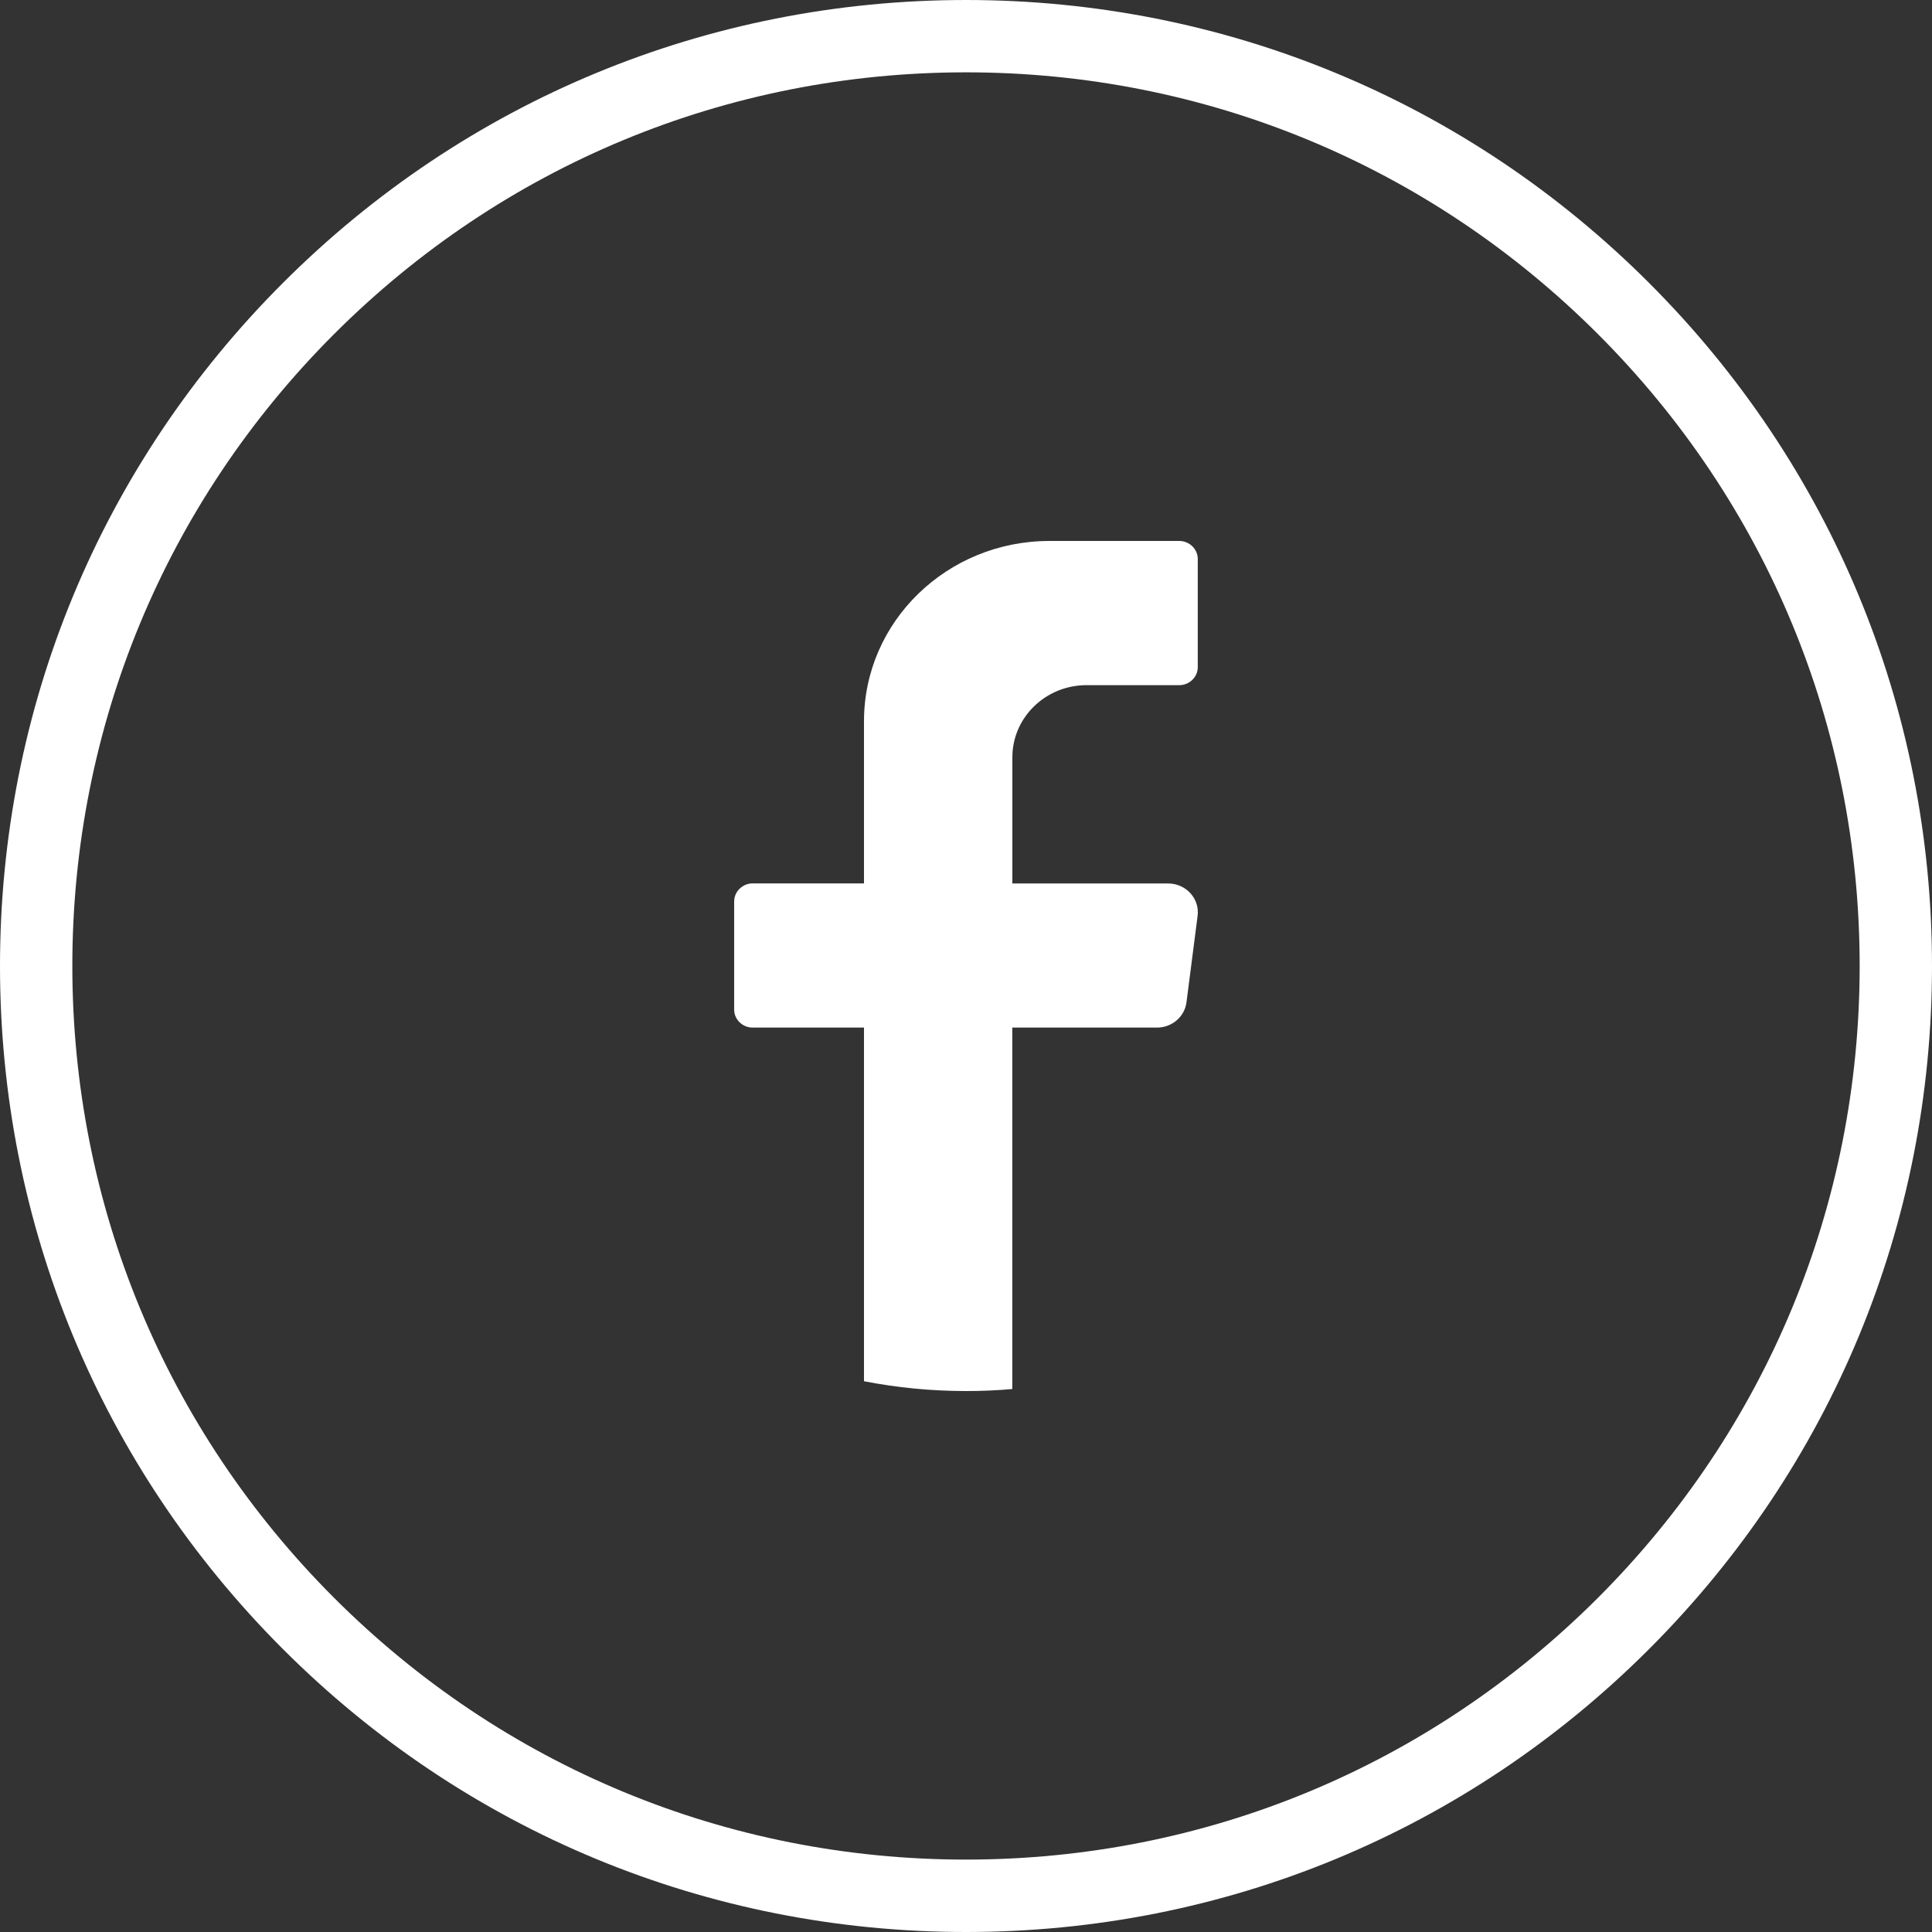 <svg width="25" height="25" viewBox="0 0 25 25" fill="none" xmlns="http://www.w3.org/2000/svg">
<rect x="0" y="0" width="25" height="25" fill="#333333" stroke="none"/>
<path d="M15.497 11.851L15.353 12.97C15.329 13.157 15.165 13.297 14.971 13.297H13.099V17.974C12.902 17.992 12.702 18 12.5 18C12.048 18 11.606 17.956 11.18 17.873V13.297H9.74C9.608 13.297 9.5 13.193 9.5 13.064V11.665C9.5 11.537 9.608 11.431 9.74 11.431H11.18V9.332C11.18 8.044 12.254 7 13.58 7H15.259C15.391 7 15.499 7.105 15.499 7.233V8.633C15.499 8.761 15.391 8.866 15.259 8.866H14.059C13.53 8.866 13.1 9.284 13.1 9.799V11.432H15.115C15.347 11.432 15.526 11.629 15.497 11.852V11.851Z" fill="white"/>
<path d="M12.5 25C9.161 25 6.022 23.7 3.661 21.339C1.3 18.978 0 15.839 0 12.5C0 9.161 1.3 6.022 3.661 3.661C6.022 1.3 9.161 0 12.5 0C15.839 0 18.978 1.3 21.339 3.661C23.7 6.022 25 9.161 25 12.5C25 15.839 23.7 18.978 21.339 21.339C18.978 23.7 15.839 25 12.5 25ZM12.5 0.936C9.411 0.936 6.508 2.139 4.323 4.323C2.139 6.507 0.936 9.411 0.936 12.499C0.936 15.588 2.139 18.492 4.323 20.676C6.508 22.861 9.411 24.063 12.5 24.063C15.589 24.063 18.492 22.86 20.677 20.676C22.861 18.492 24.064 15.588 24.064 12.499C24.064 9.411 22.861 6.507 20.677 4.323C18.492 2.138 15.589 0.936 12.5 0.936Z" fill="white"/>
</svg>
